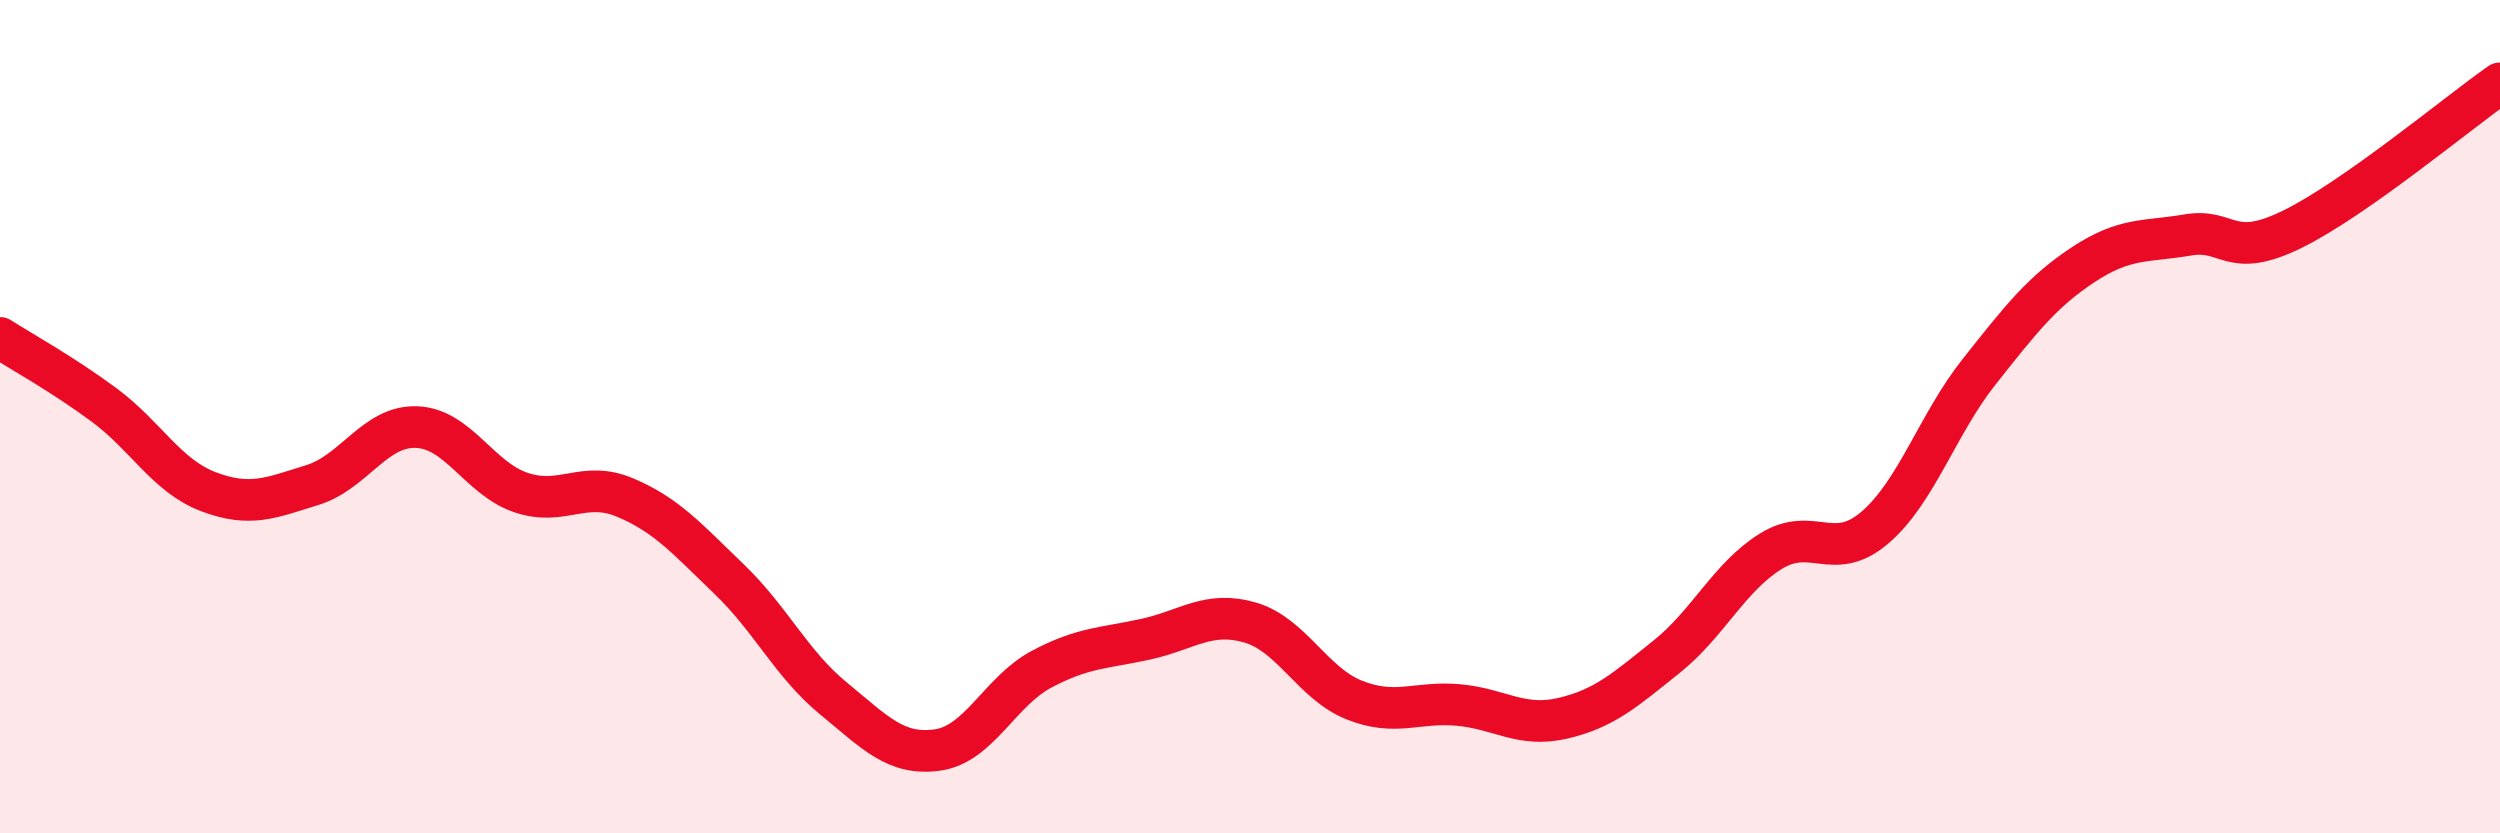 
    <svg width="60" height="20" viewBox="0 0 60 20" xmlns="http://www.w3.org/2000/svg">
      <path
        d="M 0,8.11 C 0.5,8.43 1.5,8.98 2.5,9.72 C 3.5,10.46 4,11.42 5,11.8 C 6,12.18 6.5,11.95 7.5,11.64 C 8.5,11.33 9,10.21 10,10.25 C 11,10.29 11.5,11.48 12.5,11.82 C 13.5,12.16 14,11.52 15,11.94 C 16,12.36 16.5,12.94 17.5,13.9 C 18.5,14.86 19,15.94 20,16.76 C 21,17.58 21.5,18.14 22.5,18 C 23.5,17.86 24,16.59 25,16.06 C 26,15.53 26.5,15.56 27.5,15.34 C 28.5,15.12 29,14.65 30,14.94 C 31,15.23 31.5,16.4 32.5,16.8 C 33.5,17.2 34,16.83 35,16.92 C 36,17.01 36.5,17.47 37.5,17.24 C 38.5,17.01 39,16.56 40,15.76 C 41,14.96 41.5,13.85 42.5,13.23 C 43.5,12.61 44,13.52 45,12.66 C 46,11.8 46.5,10.18 47.5,8.92 C 48.5,7.66 49,7.01 50,6.35 C 51,5.69 51.5,5.81 52.5,5.64 C 53.5,5.47 53.5,6.24 55,5.51 C 56.5,4.78 59,2.7 60,2L60 20L0 20Z"
        fill="#EB0A25"
        opacity="0.1"
        stroke-linecap="round"
        stroke-linejoin="round"
      />
      <path
        d="M 0,8.11 C 0.5,8.43 1.5,8.98 2.5,9.72 C 3.5,10.46 4,11.42 5,11.8 C 6,12.18 6.5,11.95 7.5,11.64 C 8.5,11.33 9,10.21 10,10.25 C 11,10.29 11.5,11.48 12.5,11.82 C 13.5,12.16 14,11.52 15,11.94 C 16,12.36 16.5,12.94 17.5,13.9 C 18.5,14.86 19,15.94 20,16.76 C 21,17.58 21.5,18.14 22.5,18 C 23.5,17.86 24,16.59 25,16.06 C 26,15.53 26.5,15.56 27.5,15.34 C 28.5,15.12 29,14.65 30,14.94 C 31,15.23 31.5,16.4 32.5,16.8 C 33.5,17.2 34,16.83 35,16.92 C 36,17.01 36.5,17.47 37.5,17.24 C 38.5,17.01 39,16.56 40,15.76 C 41,14.96 41.5,13.85 42.5,13.23 C 43.5,12.61 44,13.52 45,12.66 C 46,11.8 46.5,10.18 47.5,8.92 C 48.5,7.66 49,7.01 50,6.35 C 51,5.69 51.5,5.81 52.5,5.64 C 53.5,5.47 53.5,6.24 55,5.51 C 56.5,4.78 59,2.7 60,2"
        stroke="#EB0A25"
        stroke-width="1"
        fill="none"
        stroke-linecap="round"
        stroke-linejoin="round"
      />
    </svg>
  
